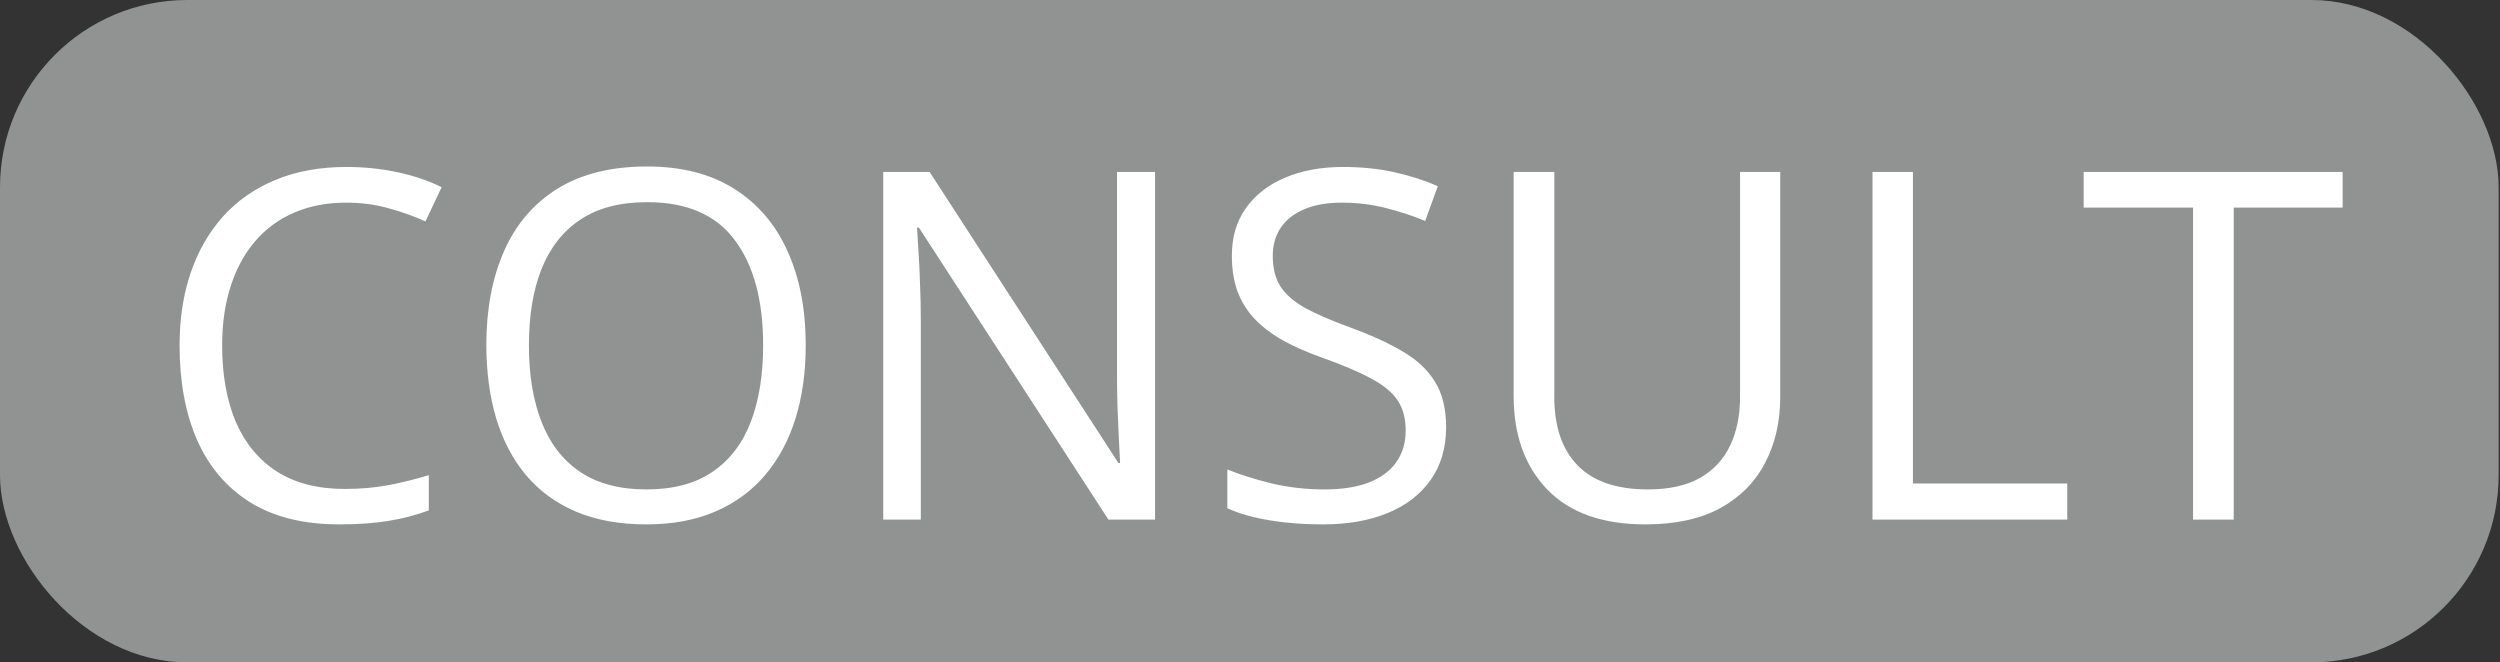 <svg width="1121" height="297" viewBox="0 0 1121 297" fill="none" xmlns="http://www.w3.org/2000/svg">
<rect x="0" y="0" width="1121" height="297" fill="#333333" stroke="none"/>
<rect width="1120.39" height="297" rx="83.992" fill="#919292"/>
<path d="M155.164 90.861C146.563 90.861 138.814 92.354 131.919 95.34C125.094 98.254 119.265 102.519 114.431 108.135C109.668 113.68 106.007 120.398 103.448 128.289C100.889 136.179 99.61 145.065 99.61 154.946C99.61 168.026 101.636 179.4 105.688 189.068C109.811 198.665 115.924 206.093 124.028 211.354C132.203 216.614 142.404 219.245 154.631 219.245C161.598 219.245 168.138 218.676 174.251 217.539C180.436 216.33 186.443 214.837 192.272 213.06V228.841C186.585 230.974 180.613 232.538 174.358 233.533C168.102 234.599 160.673 235.133 152.072 235.133C136.219 235.133 122.962 231.863 112.299 225.323C101.707 218.711 93.745 209.399 88.413 197.385C83.153 185.372 80.523 171.19 80.523 154.84C80.523 143.039 82.158 132.269 85.428 122.53C88.769 112.72 93.603 104.261 99.93 97.152C106.327 90.044 114.147 84.57 123.388 80.731C132.701 76.821 143.364 74.867 155.377 74.867C163.268 74.867 170.874 75.648 178.196 77.212C185.518 78.776 192.13 81.016 198.03 83.93L190.779 99.285C185.803 97.01 180.329 95.055 174.358 93.42C168.458 91.714 162.06 90.861 155.164 90.861ZM361.282 154.84C361.282 166.853 359.753 177.801 356.696 187.682C353.64 197.492 349.09 205.951 343.048 213.06C337.076 220.098 329.648 225.536 320.762 229.375C311.876 233.213 301.568 235.133 289.839 235.133C277.754 235.133 267.198 233.213 258.17 229.375C249.213 225.536 241.748 220.062 235.777 212.953C229.877 205.845 225.434 197.35 222.448 187.469C219.534 177.588 218.076 166.64 218.076 154.626C218.076 138.703 220.707 124.734 225.967 112.72C231.228 100.707 239.189 91.359 249.852 84.677C260.587 77.994 274.022 74.653 290.159 74.653C305.585 74.653 318.558 77.959 329.079 84.57C339.671 91.181 347.668 100.493 353.071 112.507C358.545 124.45 361.282 138.561 361.282 154.84ZM237.163 154.84C237.163 168.062 239.047 179.507 242.815 189.175C246.582 198.843 252.34 206.307 260.089 211.567C267.909 216.828 277.825 219.458 289.839 219.458C301.924 219.458 311.805 216.828 319.482 211.567C327.231 206.307 332.953 198.843 336.65 189.175C340.346 179.507 342.195 168.062 342.195 154.84C342.195 134.722 337.965 119.012 329.506 107.709C321.117 96.335 308.002 90.648 290.159 90.648C278.074 90.648 268.122 93.243 260.302 98.432C252.483 103.621 246.653 111.014 242.815 120.611C239.047 130.137 237.163 141.546 237.163 154.84ZM517.922 233H497.023L412.038 102.057H411.185C411.398 105.541 411.647 109.521 411.931 114C412.216 118.407 412.429 123.135 412.571 128.182C412.784 133.158 412.891 138.241 412.891 143.43V233H396.043V77.106H416.836L501.501 207.622H502.248C502.105 205.134 501.928 201.615 501.714 197.065C501.501 192.445 501.288 187.504 501.075 182.244C500.932 176.912 500.861 171.972 500.861 167.422V77.106H517.922V233ZM648.438 191.521C648.438 200.762 646.128 208.653 641.507 215.193C636.958 221.662 630.56 226.602 622.314 230.014C614.068 233.427 604.364 235.133 593.204 235.133C587.303 235.133 581.723 234.848 576.463 234.28C571.202 233.711 566.368 232.893 561.961 231.827C557.553 230.761 553.679 229.446 550.338 227.882V210.501C555.67 212.705 562.174 214.766 569.852 216.685C577.529 218.534 585.562 219.458 593.95 219.458C601.77 219.458 608.381 218.427 613.783 216.366C619.186 214.233 623.274 211.212 626.046 207.302C628.889 203.321 630.311 198.558 630.311 193.013C630.311 187.682 629.138 183.239 626.792 179.685C624.447 176.059 620.537 172.789 615.063 169.875C609.66 166.889 602.267 163.726 592.884 160.384C586.273 158.039 580.444 155.479 575.396 152.707C570.349 149.863 566.119 146.665 562.707 143.11C559.295 139.556 556.7 135.433 554.923 130.741C553.217 126.049 552.364 120.682 552.364 114.64C552.364 106.323 554.461 99.214 558.655 93.314C562.921 87.342 568.785 82.793 576.249 79.665C583.785 76.466 592.422 74.867 602.161 74.867C610.478 74.867 618.155 75.648 625.193 77.212C632.302 78.776 638.806 80.873 644.706 83.504L639.055 99.072C633.439 96.726 627.468 94.771 621.141 93.207C614.885 91.643 608.416 90.861 601.734 90.861C595.052 90.861 589.401 91.856 584.78 93.847C580.23 95.766 576.747 98.503 574.33 102.057C571.913 105.612 570.705 109.841 570.705 114.746C570.705 120.22 571.842 124.77 574.117 128.395C576.463 132.021 580.159 135.255 585.206 138.099C590.325 140.871 597.078 143.786 605.466 146.842C614.636 150.183 622.421 153.738 628.818 157.505C635.216 161.202 640.086 165.751 643.427 171.154C646.768 176.486 648.438 183.274 648.438 191.521ZM798.255 77.106V177.978C798.255 188.997 796.016 198.807 791.537 207.409C787.13 216.01 780.447 222.799 771.49 227.775C762.533 232.68 751.302 235.133 737.795 235.133C718.53 235.133 703.851 229.908 693.757 219.458C683.733 209.008 678.722 195.039 678.722 177.552V77.106H696.956V178.085C696.956 191.307 700.439 201.508 707.405 208.688C714.443 215.868 724.928 219.458 738.861 219.458C748.387 219.458 756.171 217.752 762.214 214.34C768.327 210.856 772.841 206.022 775.756 199.838C778.741 193.582 780.234 186.367 780.234 178.192V77.106H798.255ZM839.627 233V77.106H857.755V216.792H926.958V233H839.627ZM1001.6 233H983.366V93.1H934.316V77.106H1050.44V93.1H1001.6V233Z" fill="white"/>
</svg>
